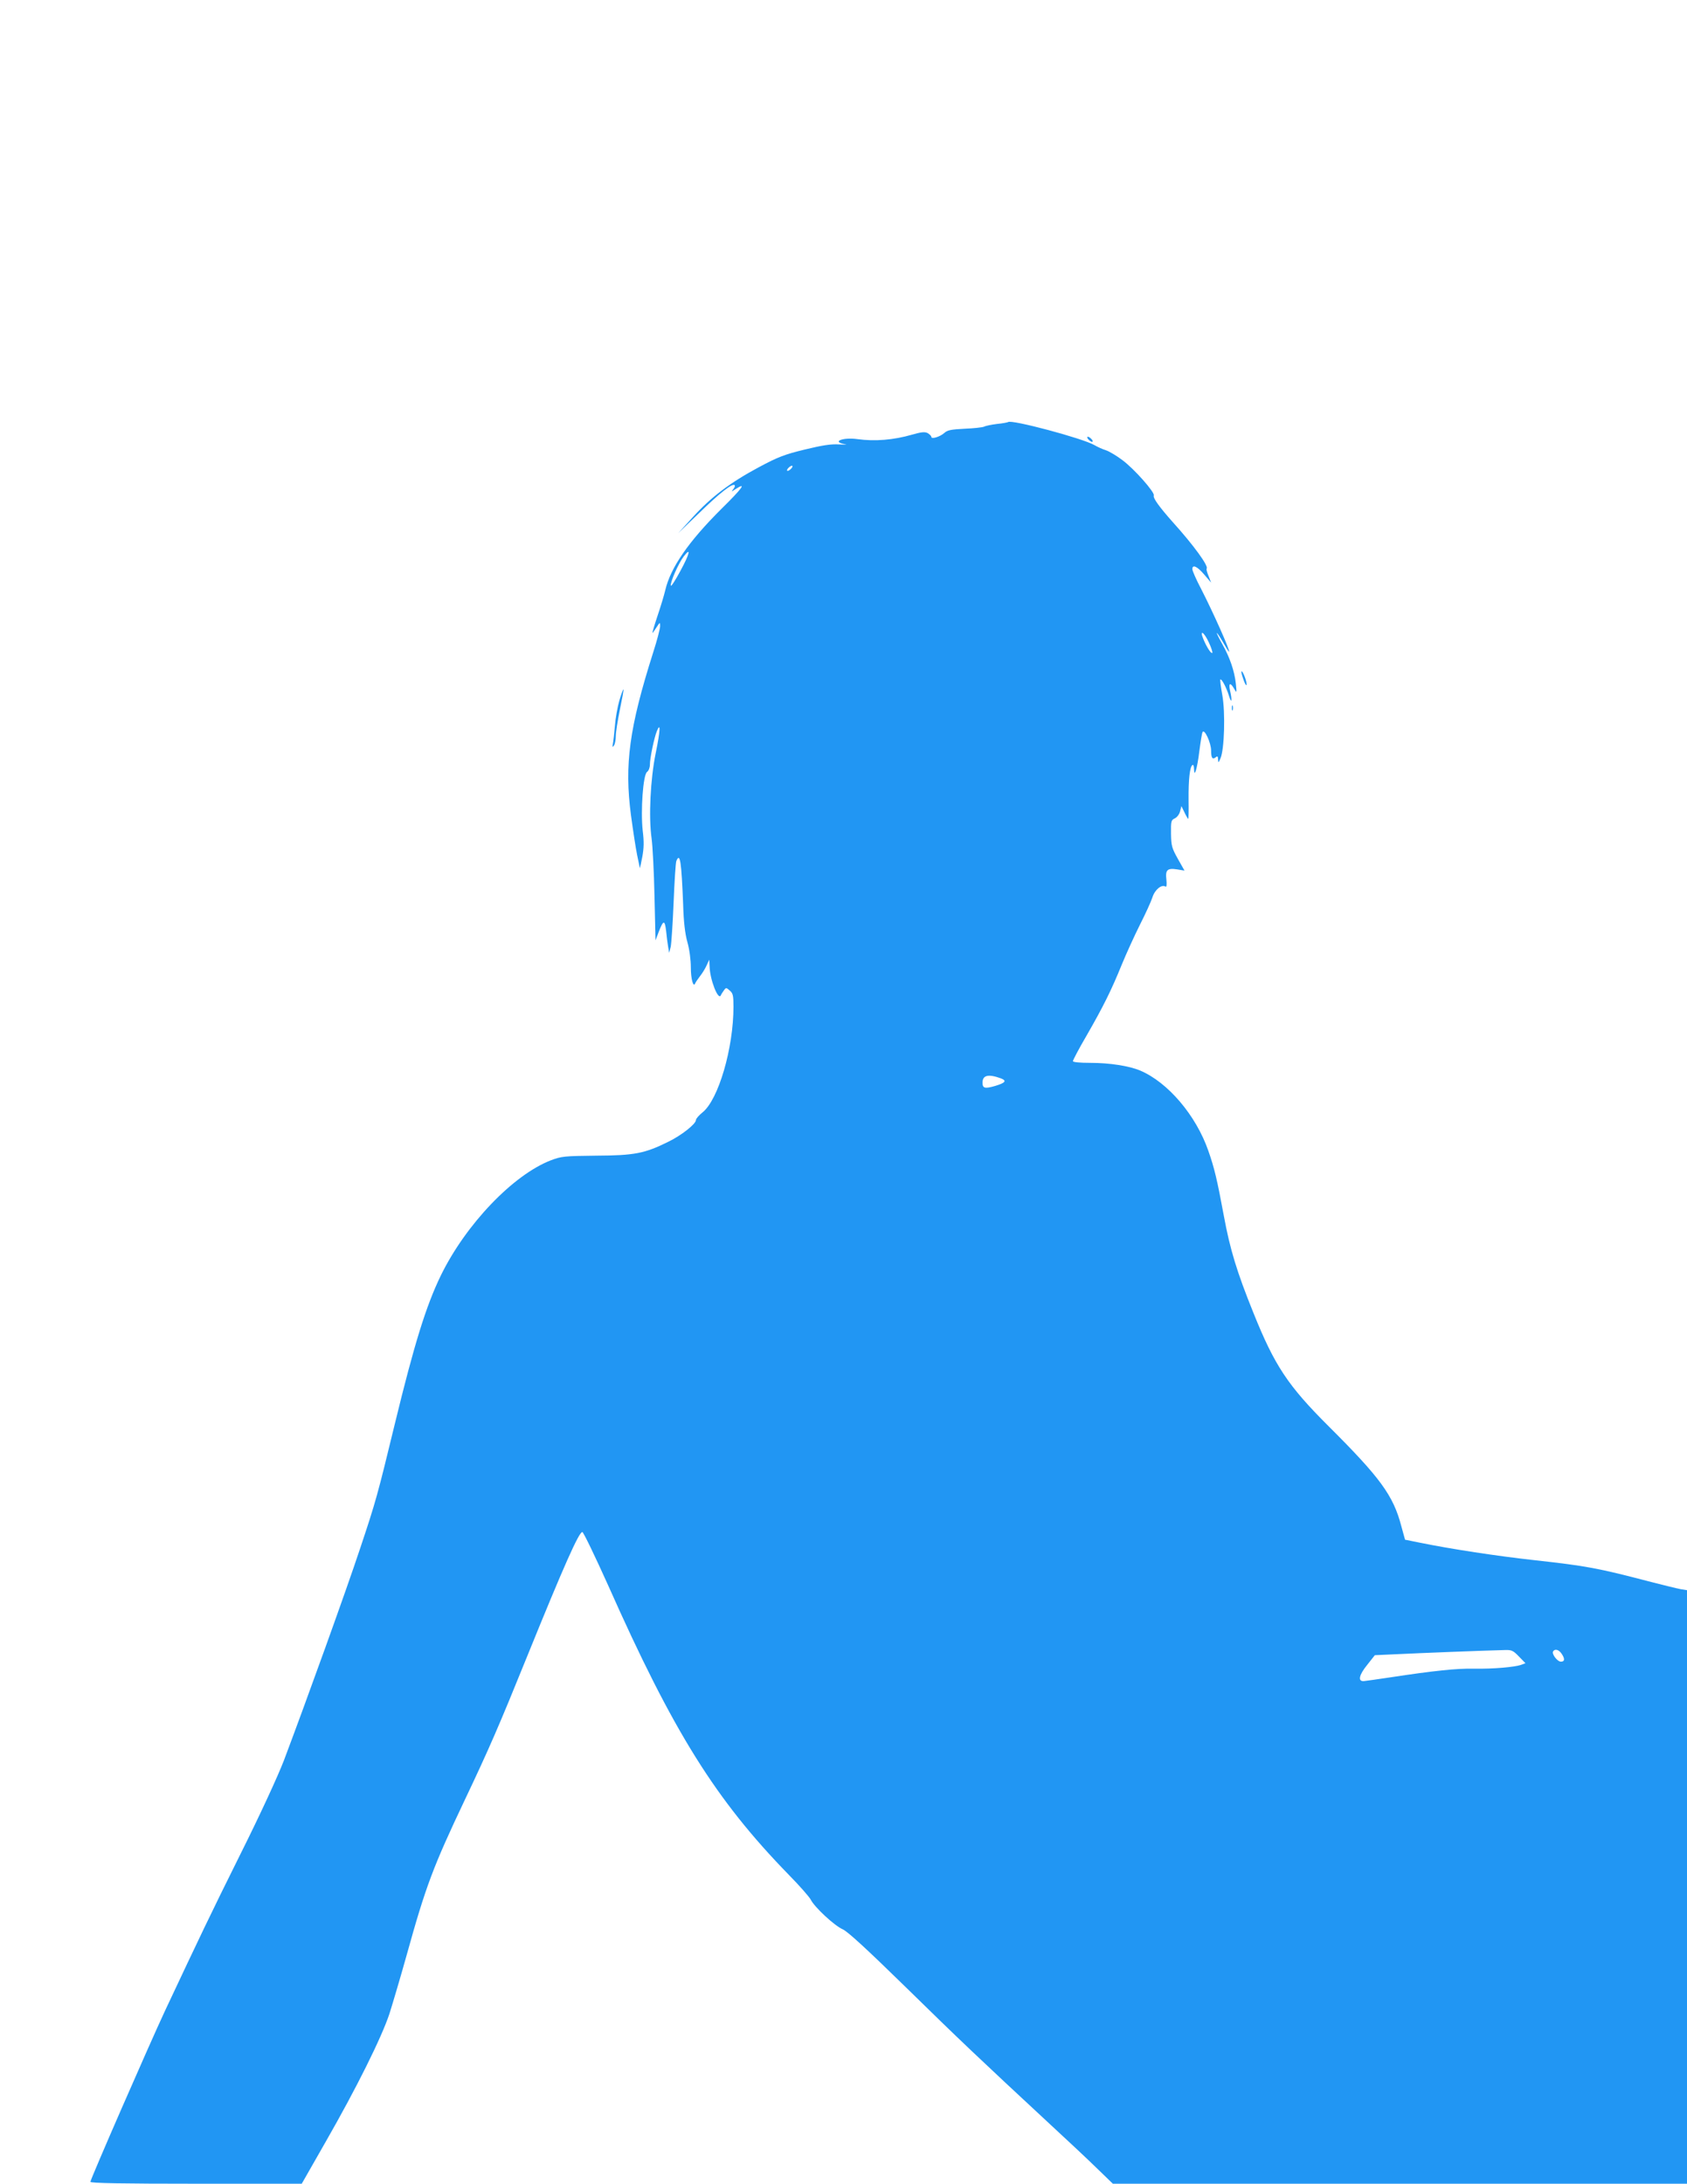 <?xml version="1.0" standalone="no"?>
<!DOCTYPE svg PUBLIC "-//W3C//DTD SVG 20010904//EN"
 "http://www.w3.org/TR/2001/REC-SVG-20010904/DTD/svg10.dtd">
<svg version="1.0" xmlns="http://www.w3.org/2000/svg"
 width="989pt" height="1280pt" viewBox="0 0 989 1280"
 preserveAspectRatio="xMidYMid meet">
<g transform="translate(0,1280) scale(0.1,-0.1)"
fill="#2196f3" stroke="none">
<path d="M5910 10326 c-3 -2 -32 -8 -65 -11 -33 -4 -67 -11 -76 -16 -9 -4 -60
-10 -113 -12 -79 -4 -101 -8 -119 -24 -25 -23 -77 -39 -77 -24 0 6 -10 15 -21
22 -17 9 -37 7 -93 -9 -107 -31 -217 -40 -319 -26 -88 12 -155 -16 -72 -30 17
-2 1 -3 -35 -1 -49 3 -99 -5 -202 -30 -119 -29 -156 -43 -270 -104 -168 -90
-280 -175 -387 -293 l-85 -93 125 120 c119 116 193 174 206 161 3 -3 0 -13 -8
-23 -13 -17 -13 -17 13 0 67 43 42 7 -82 -115 -194 -193 -299 -345 -330 -478
-7 -30 -28 -99 -46 -152 -18 -54 -31 -98 -29 -98 2 0 12 15 24 33 20 31 21 31
21 7 0 -14 -18 -84 -41 -155 -140 -441 -169 -656 -130 -953 12 -89 28 -194 36
-233 8 -39 15 -73 16 -77 0 -4 7 25 14 63 10 53 11 91 3 155 -13 117 2 328 25
345 10 7 17 26 17 43 0 38 25 158 41 197 23 56 20 2 -7 -130 -31 -152 -42
-373 -24 -500 6 -44 14 -196 17 -339 l6 -258 18 48 c28 72 36 74 44 8 3 -33 9
-75 12 -94 l6 -35 9 35 c4 19 12 136 17 260 5 124 12 233 16 243 22 53 30 -3
40 -256 3 -102 11 -170 25 -220 12 -42 20 -103 20 -147 0 -70 15 -122 26 -93
3 7 15 24 27 40 12 15 30 43 39 63 l16 35 2 -40 c2 -78 51 -202 66 -169 2 6
11 19 18 29 12 17 14 17 34 -1 19 -16 22 -29 22 -95 0 -243 -88 -544 -181
-619 -21 -17 -39 -37 -39 -45 0 -23 -86 -91 -163 -128 -137 -68 -198 -80 -422
-81 -187 -2 -204 -4 -265 -27 -221 -85 -498 -374 -645 -674 -87 -179 -156
-401 -271 -874 -101 -416 -110 -450 -204 -731 -82 -247 -312 -885 -446 -1240
-35 -91 -139 -317 -253 -545 -181 -364 -237 -482 -443 -920 -93 -199 -438
-989 -438 -1004 0 -8 193 -11 619 -11 l620 0 141 247 c180 314 327 610 373
749 19 60 65 215 101 344 112 404 156 520 341 910 143 301 201 435 365 840
217 535 304 730 324 730 6 0 74 -141 151 -312 382 -860 630 -1257 1060 -1698
62 -63 119 -128 128 -145 22 -44 139 -153 188 -174 30 -14 142 -117 368 -338
313 -307 439 -426 841 -799 102 -94 228 -212 279 -262 l95 -92 1683 0 1683 0
0 1740 0 1739 -37 6 c-21 4 -99 23 -173 42 -313 82 -378 94 -685 128 -218 24
-488 65 -674 103 l-84 17 -22 80 c-47 180 -125 285 -426 585 -239 238 -317
356 -441 665 -97 240 -137 372 -173 567 -40 216 -56 282 -91 382 -72 208 -237
402 -400 471 -64 27 -179 45 -290 45 -65 0 -104 4 -104 10 0 6 35 73 79 148
100 174 146 267 207 417 27 66 75 171 107 235 32 63 65 135 73 160 14 45 54
78 77 63 6 -4 8 11 5 40 -7 58 5 70 63 61 l43 -7 -39 69 c-35 63 -39 76 -40
148 -1 73 1 79 22 89 13 6 27 24 31 41 l8 31 18 -37 c10 -21 20 -38 22 -38 2
0 3 51 2 113 -1 117 7 193 23 203 5 3 9 -7 9 -23 1 -58 19 4 31 103 7 55 15
105 19 113 11 21 50 -63 50 -108 0 -44 8 -55 27 -40 10 9 13 6 14 -12 1 -22 2
-22 14 6 23 52 29 267 11 369 -9 49 -14 91 -12 93 7 7 35 -45 50 -93 16 -53
21 -33 7 29 -10 44 2 49 24 10 15 -27 16 -26 10 30 -8 74 -35 153 -80 233 -20
35 -34 64 -31 64 2 0 19 -25 36 -55 17 -30 33 -55 35 -55 10 0 -92 229 -165
371 -28 53 -50 104 -50 113 0 29 28 17 69 -31 l41 -48 -15 39 c-9 21 -14 40
-11 43 13 14 -76 137 -199 273 -78 88 -117 141 -111 156 7 18 -115 156 -184
207 -33 25 -76 51 -97 58 -20 6 -50 20 -67 30 -69 40 -489 152 -506 135z
m-1270 -271 c-7 -8 -17 -15 -22 -15 -6 0 -5 7 2 15 7 8 17 15 22 15 6 0 5 -7
-2 -15z m-651 -601 c-29 -54 -54 -93 -56 -87 -6 17 45 132 75 171 45 59 36 17
-19 -84z m3098 -420 c14 -30 23 -58 20 -61 -7 -6 -32 32 -52 80 -25 60 3 44
32 -19z m-1219 -2555 c36 -14 26 -26 -33 -44 -62 -18 -75 -14 -75 19 0 44 34
52 108 25z m3037 -3389 l38 -39 -24 -9 c-38 -14 -165 -25 -277 -23 -103 2
-236 -12 -492 -51 -74 -11 -144 -21 -155 -22 -36 -2 -28 36 20 95 l45 57 132
6 c121 6 500 21 623 24 47 2 54 -1 90 -38z m249 18 c21 -30 20 -48 -3 -48 -21
0 -55 45 -46 60 10 17 33 11 49 -12z"/>
<path d="M6380 10225 c7 -8 17 -15 22 -15 6 0 5 7 -2 15 -7 8 -17 15 -22 15
-6 0 -5 -7 2 -15z"/>
<path d="M7287 8825 c8 -25 17 -44 20 -41 7 6 -16 74 -27 81 -5 3 -2 -15 7
-40z"/>
<path d="M3631 8694 c-11 -38 -23 -105 -26 -149 -4 -44 -9 -91 -12 -105 -4
-20 -2 -22 6 -10 6 8 11 33 11 55 0 22 11 92 24 155 13 63 23 117 21 119 -2 2
-13 -28 -24 -65z"/>
<path d="M7222 8650 c0 -14 2 -19 5 -12 2 6 2 18 0 25 -3 6 -5 1 -5 -13z"/>
</g>
</svg>
